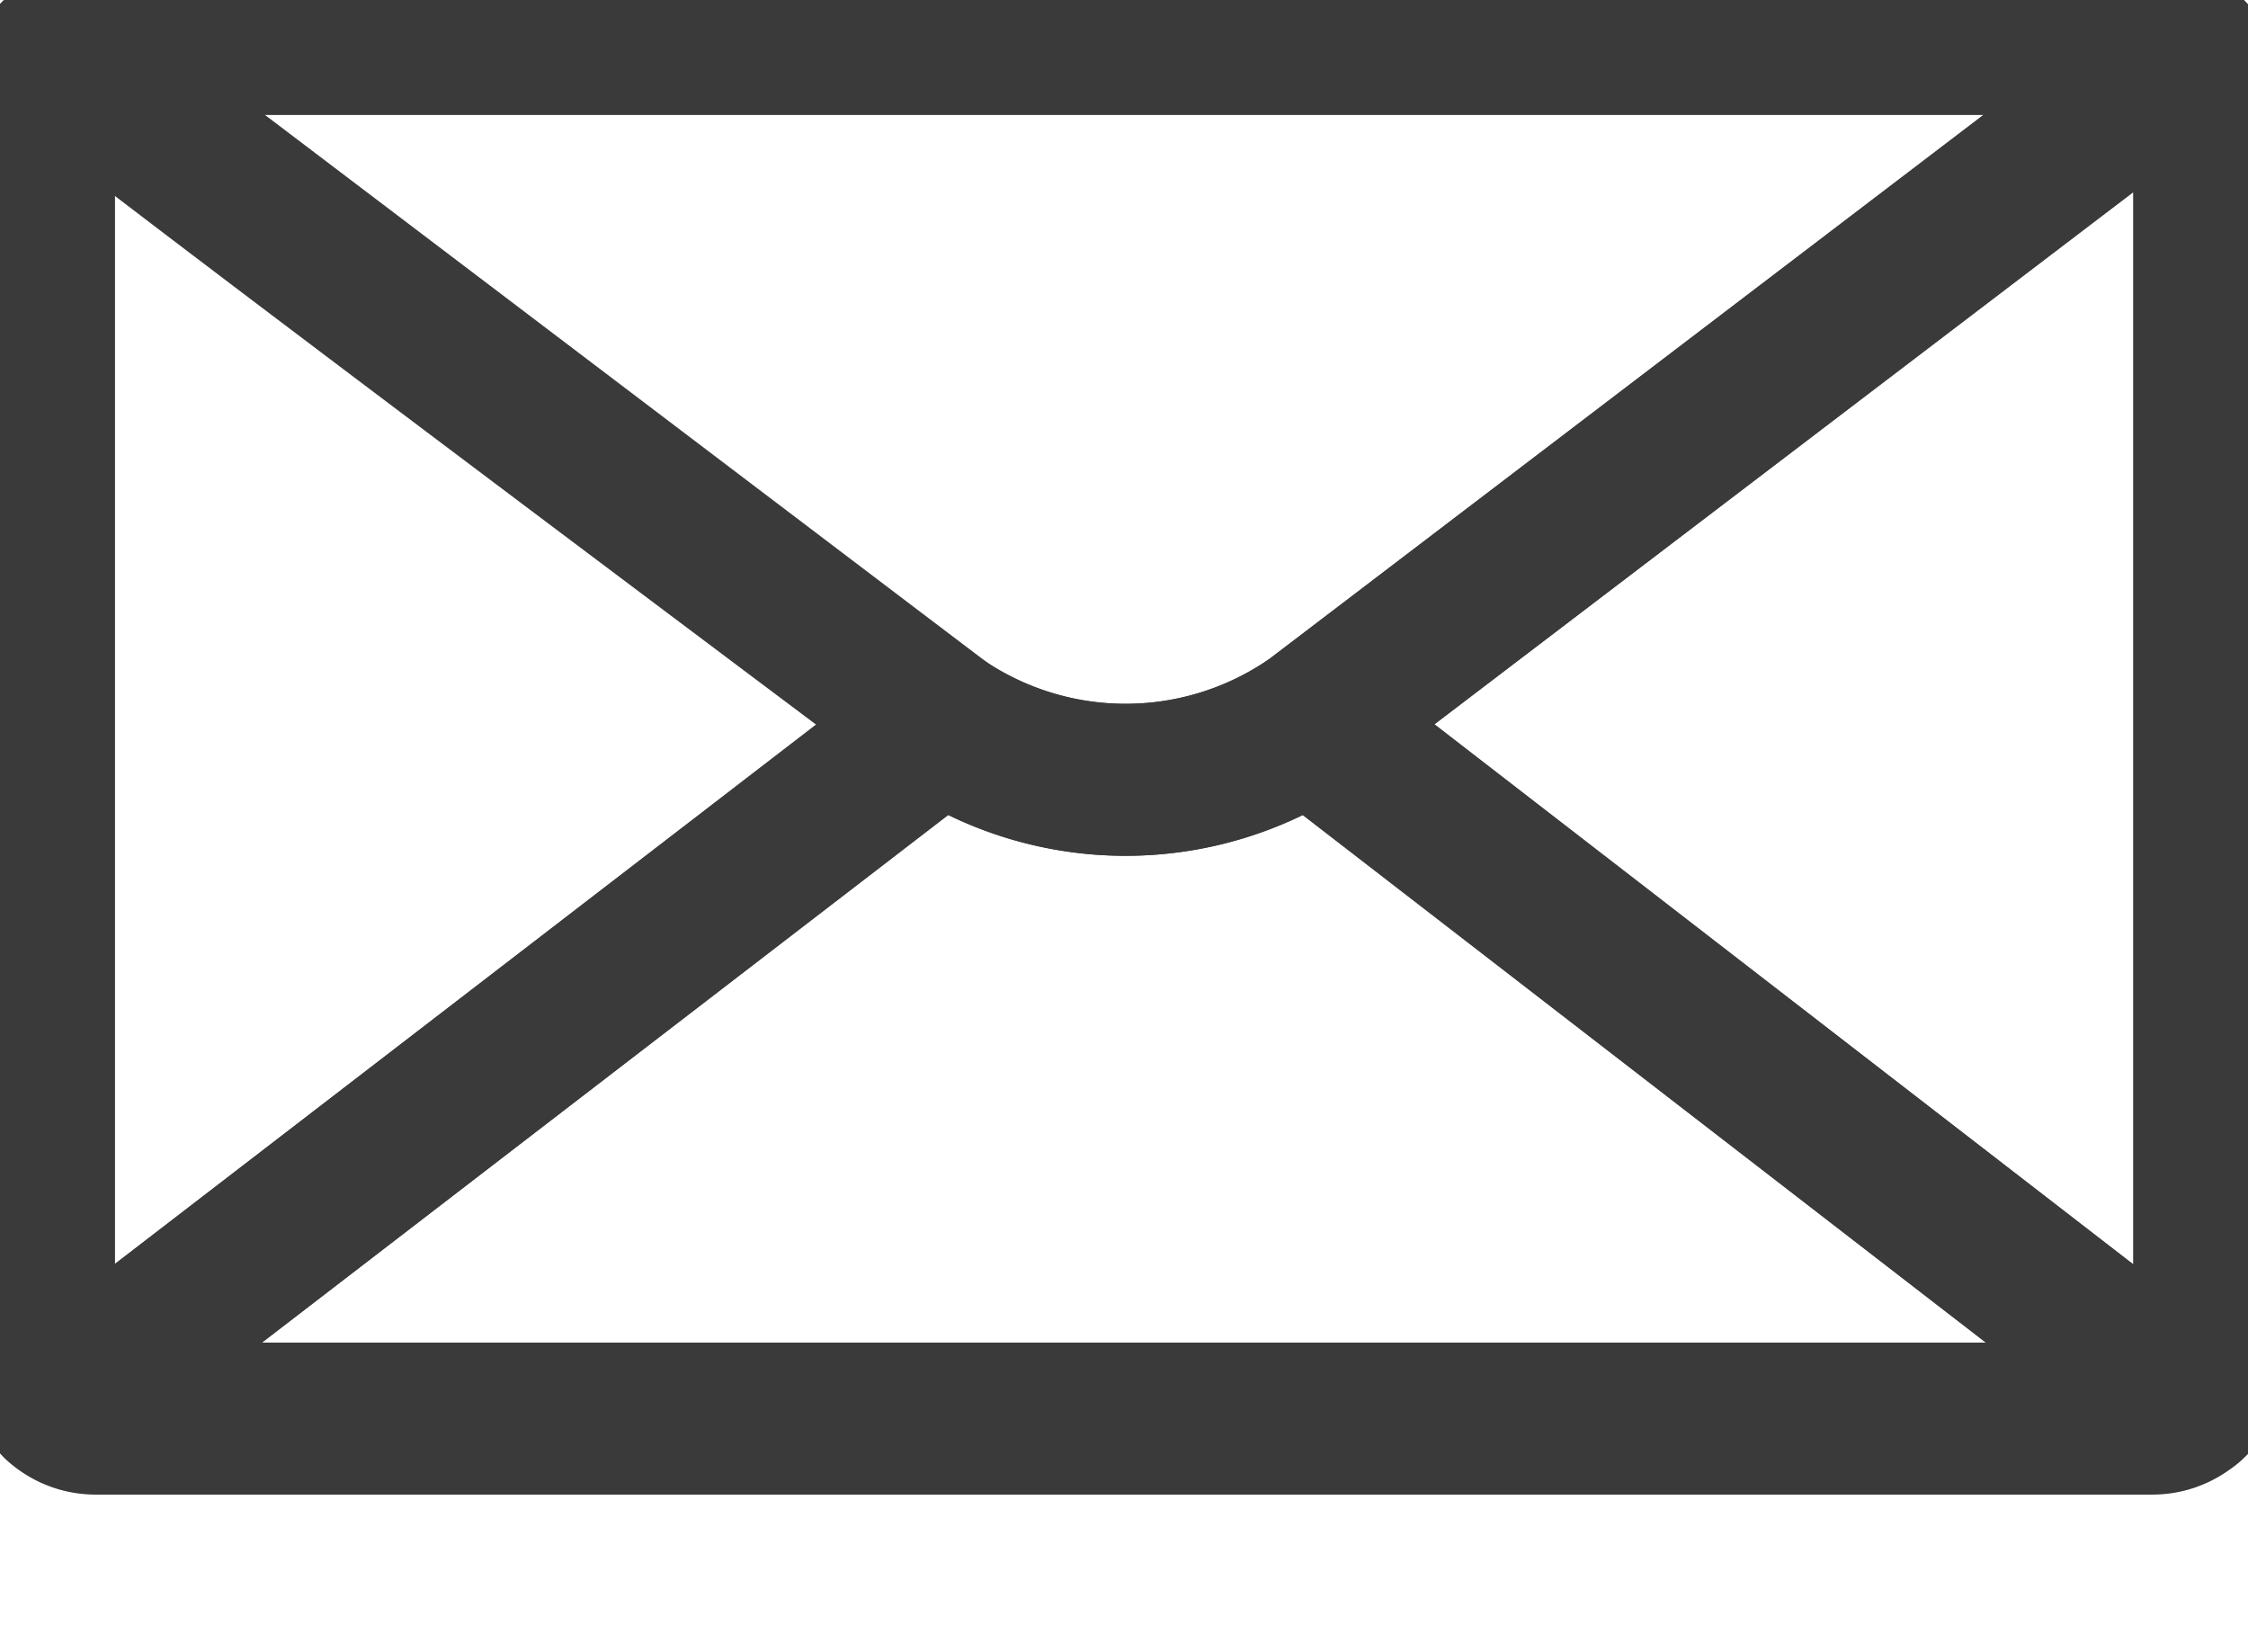 <svg id="Groupe_2347" data-name="Groupe 2347" xmlns="http://www.w3.org/2000/svg" xmlns:xlink="http://www.w3.org/1999/xlink" width="17.75" height="13.04" viewBox="0 0 17.75 13.04">
  <defs>
    <clipPath id="clip-path">
      <rect id="Rectangle_1569" data-name="Rectangle 1569" width="17.75" height="13.04" fill="none" stroke="#707070" stroke-width="1.2"/>
    </clipPath>
  </defs>
  <g id="Groupe_2341" data-name="Groupe 2341" clip-path="url(#clip-path)">
    <path id="Tracé_6723" data-name="Tracé 6723" d="M124.6,4.805,117.65,10.1l6.955,5.37a.441.441,0,0,0,.151-.331v-10A.442.442,0,0,0,124.6,4.805Z" transform="translate(-107.313 -4.383)" fill="none" stroke="#3a3a3a" stroke-linecap="round" stroke-linejoin="round" stroke-width="1.2"/>
    <path id="Tracé_6724" data-name="Tracé 6724" d="M3.649,15.466l6.98-5.369L3.651,4.806a.442.442,0,0,0-.151.331v10A.441.441,0,0,0,3.649,15.466Z" transform="translate(-3.192 -4.384)" fill="none" stroke="#3a3a3a" stroke-linecap="round" stroke-linejoin="round" stroke-width="1.2"/>
    <path id="Tracé_6725" data-name="Tracé 6725" d="M5.126,3.607h0l-.019.018c.792.638,4.783,3.629,6.985,5.282a2.6,2.6,0,0,0,2.889.009L15,8.907,21.95,3.616l-.01-.009h0a.441.441,0,0,0-.285-.106H5.412A.442.442,0,0,0,5.126,3.607Z" transform="translate(-4.658 -3.193)" fill="none" stroke="#3a3a3a" stroke-linecap="round" stroke-linejoin="round" stroke-width="1.2"/>
    <path id="Tracé_6726" data-name="Tracé 6726" d="M15.2,65.035l-.014.009a2.6,2.6,0,0,1-2.887-.008L5.42,70.323l-.093.092a.441.441,0,0,0,.285.106H21.856a.441.441,0,0,0,.285-.106l-.012-.025Z" transform="translate(-4.859 -59.321)" fill="none" stroke="#3a3a3a" stroke-linecap="round" stroke-linejoin="round" stroke-width="1.2"/>
  </g>
</svg>
